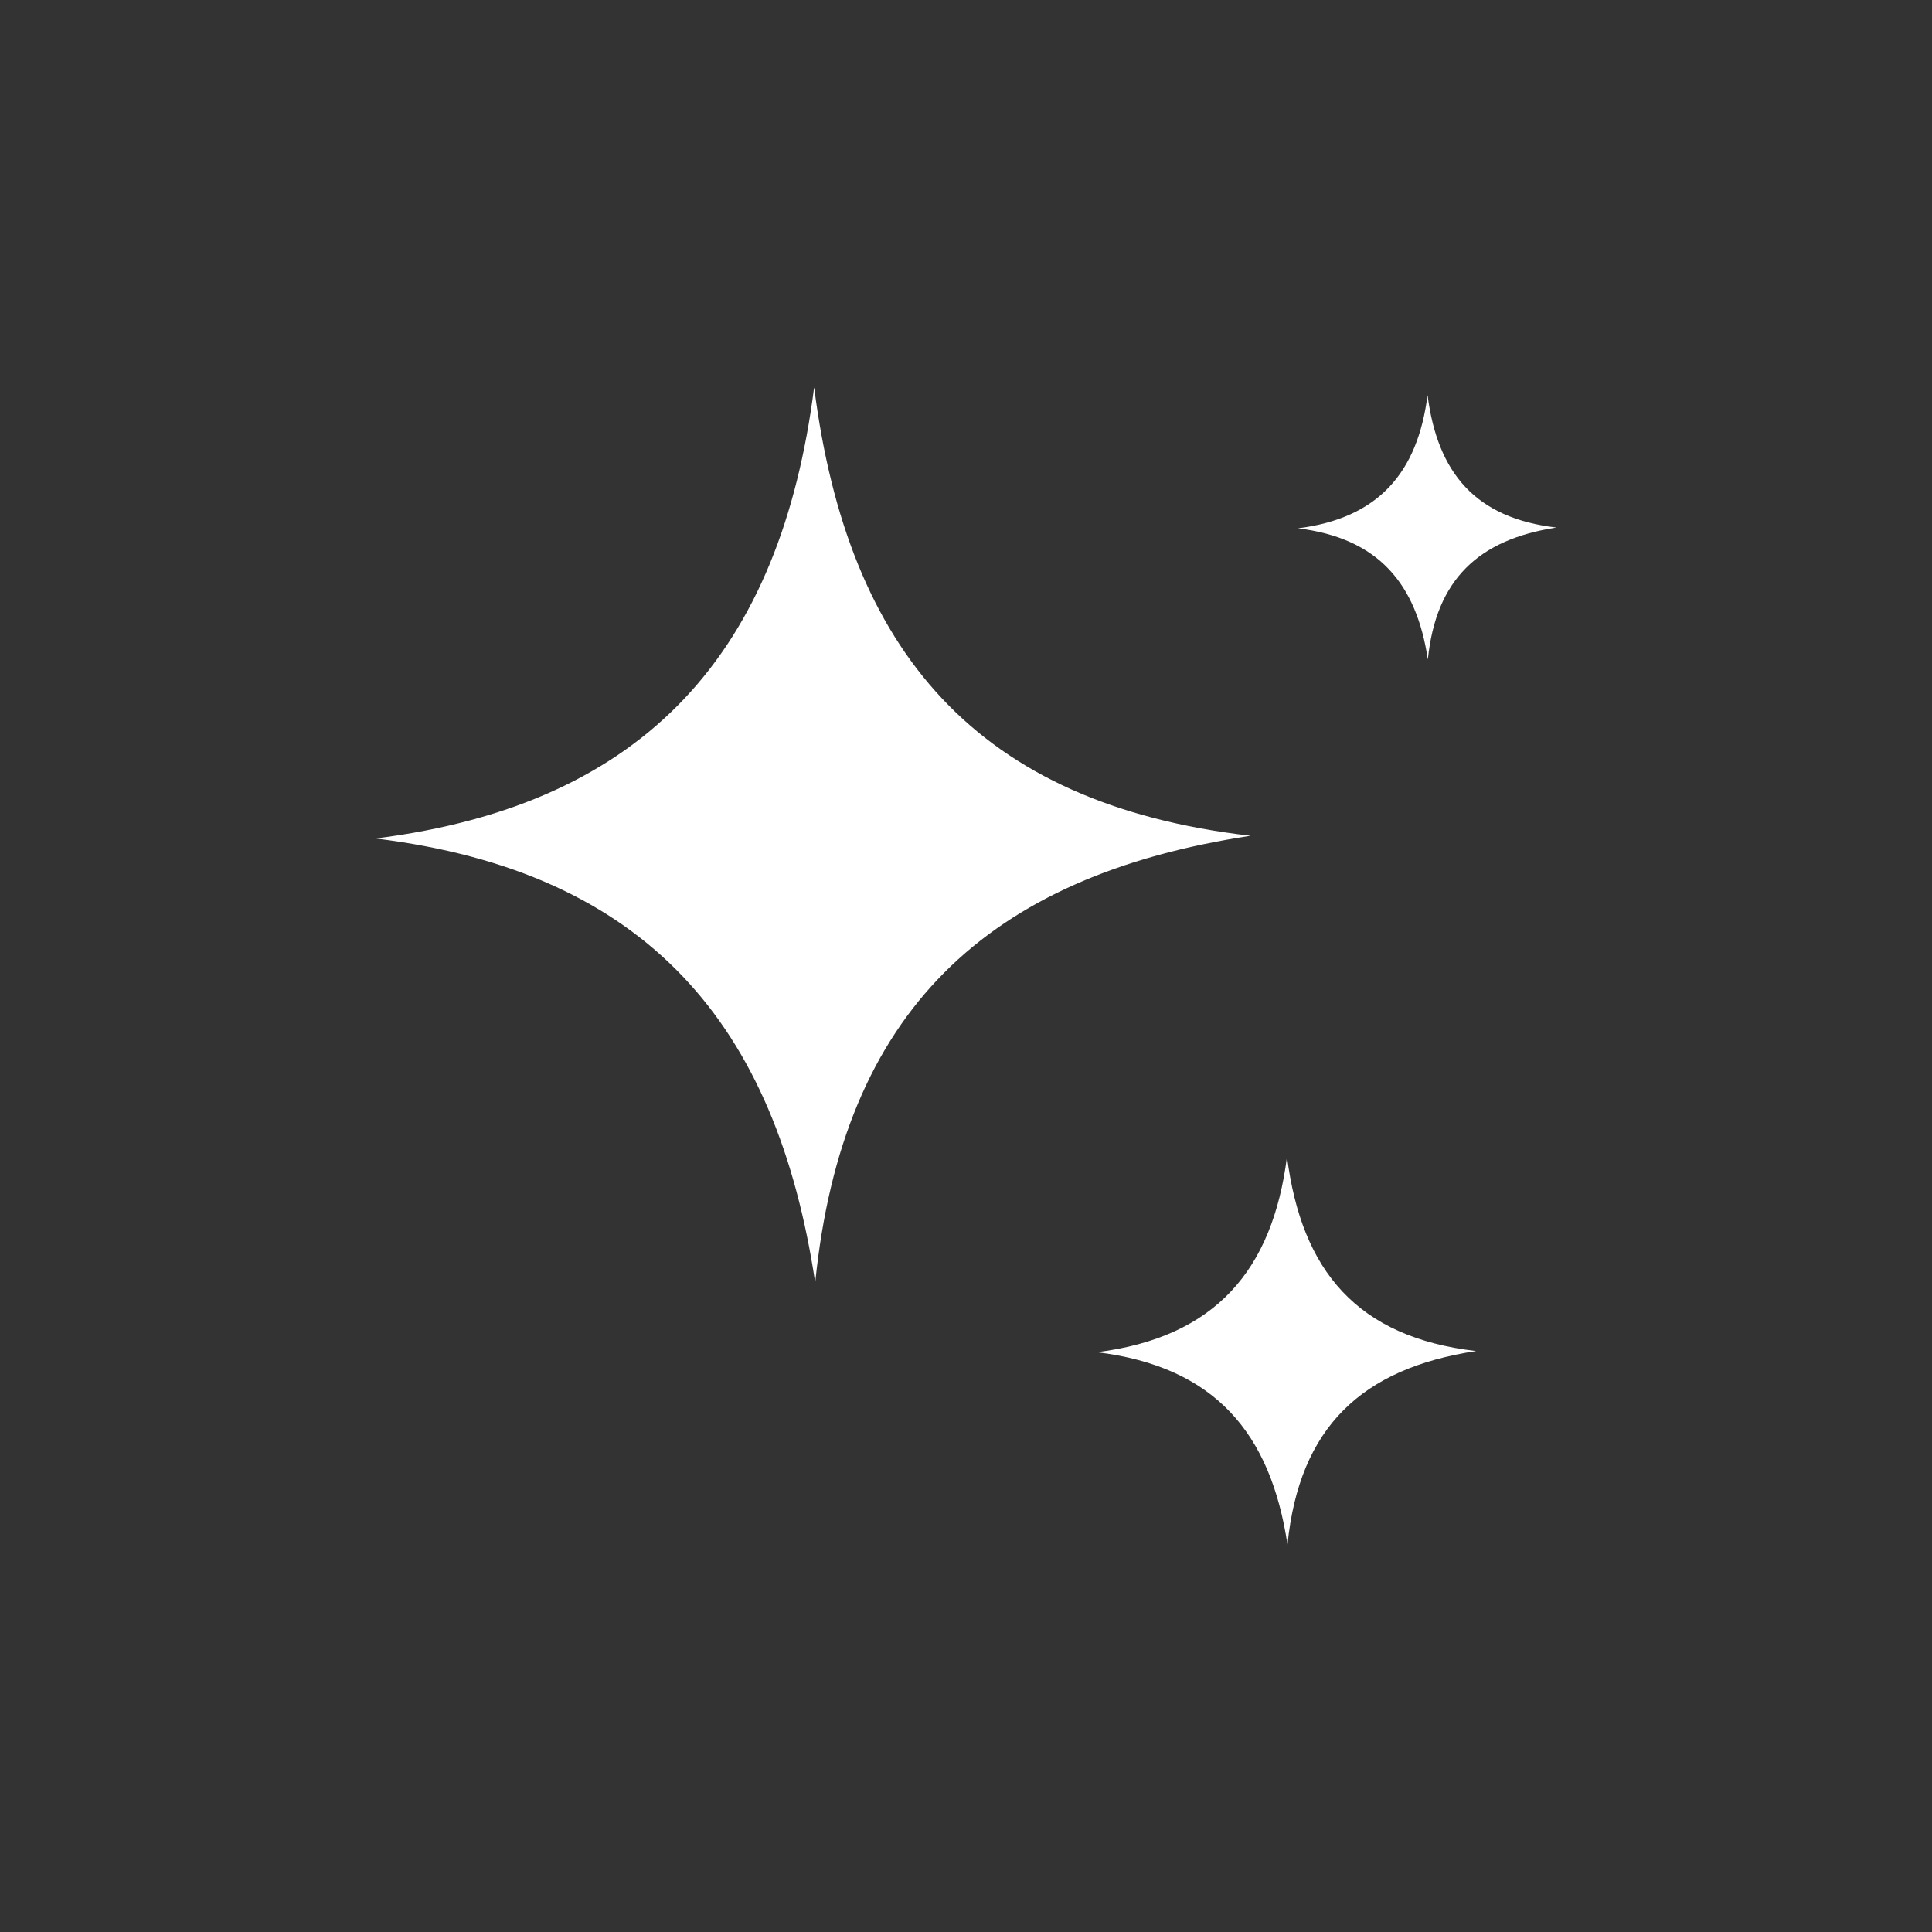 <?xml version="1.0" encoding="utf-8"?>
<!-- Generator: Adobe Illustrator 28.0.0, SVG Export Plug-In . SVG Version: 6.00 Build 0)  -->
<svg version="1.1" id="Layer_1" xmlns="http://www.w3.org/2000/svg" xmlns:xlink="http://www.w3.org/1999/xlink" x="0px" y="0px"
	 viewBox="0 0 2000 2000" style="enable-background:new 0 0 2000 2000;" xml:space="preserve">
<rect x="0" y="0" width="2000" height="2000" fill="#333333" stroke="none"/>
<style type="text/css">
	.st0{fill-rule:evenodd;clip-rule:evenodd;fill:#FFFFFF;}
</style>
<g>
	<path class="st0" d="M1478.1,682.7c-11.8-78.7-51.3-125.6-134.4-135.8c83.4-10.5,123.9-57.8,134.1-137.9
		c10.3,80.6,49.6,127.4,133.4,137.1C1530.7,558.4,1486.5,599.8,1478.1,682.7z"/>
	<path class="st0" d="M843.9,1327.8C803.8,1061.3,670.4,902.5,388.8,868c282.3-35.5,419.4-195.6,454-467
		c34.8,273.1,168,431.4,451.8,464.2C1022,906.6,872.1,1047.1,843.9,1327.8z"/>
	<path class="st0" d="M1332.8,1599c-17.4-115.5-75.2-184.3-197.2-199.2c122.3-15.4,181.7-84.7,196.7-202.3
		c15.1,118.3,72.8,186.9,195.8,201.1C1409.9,1416.5,1345,1477.3,1332.8,1599z"/>
</g>
</svg>
